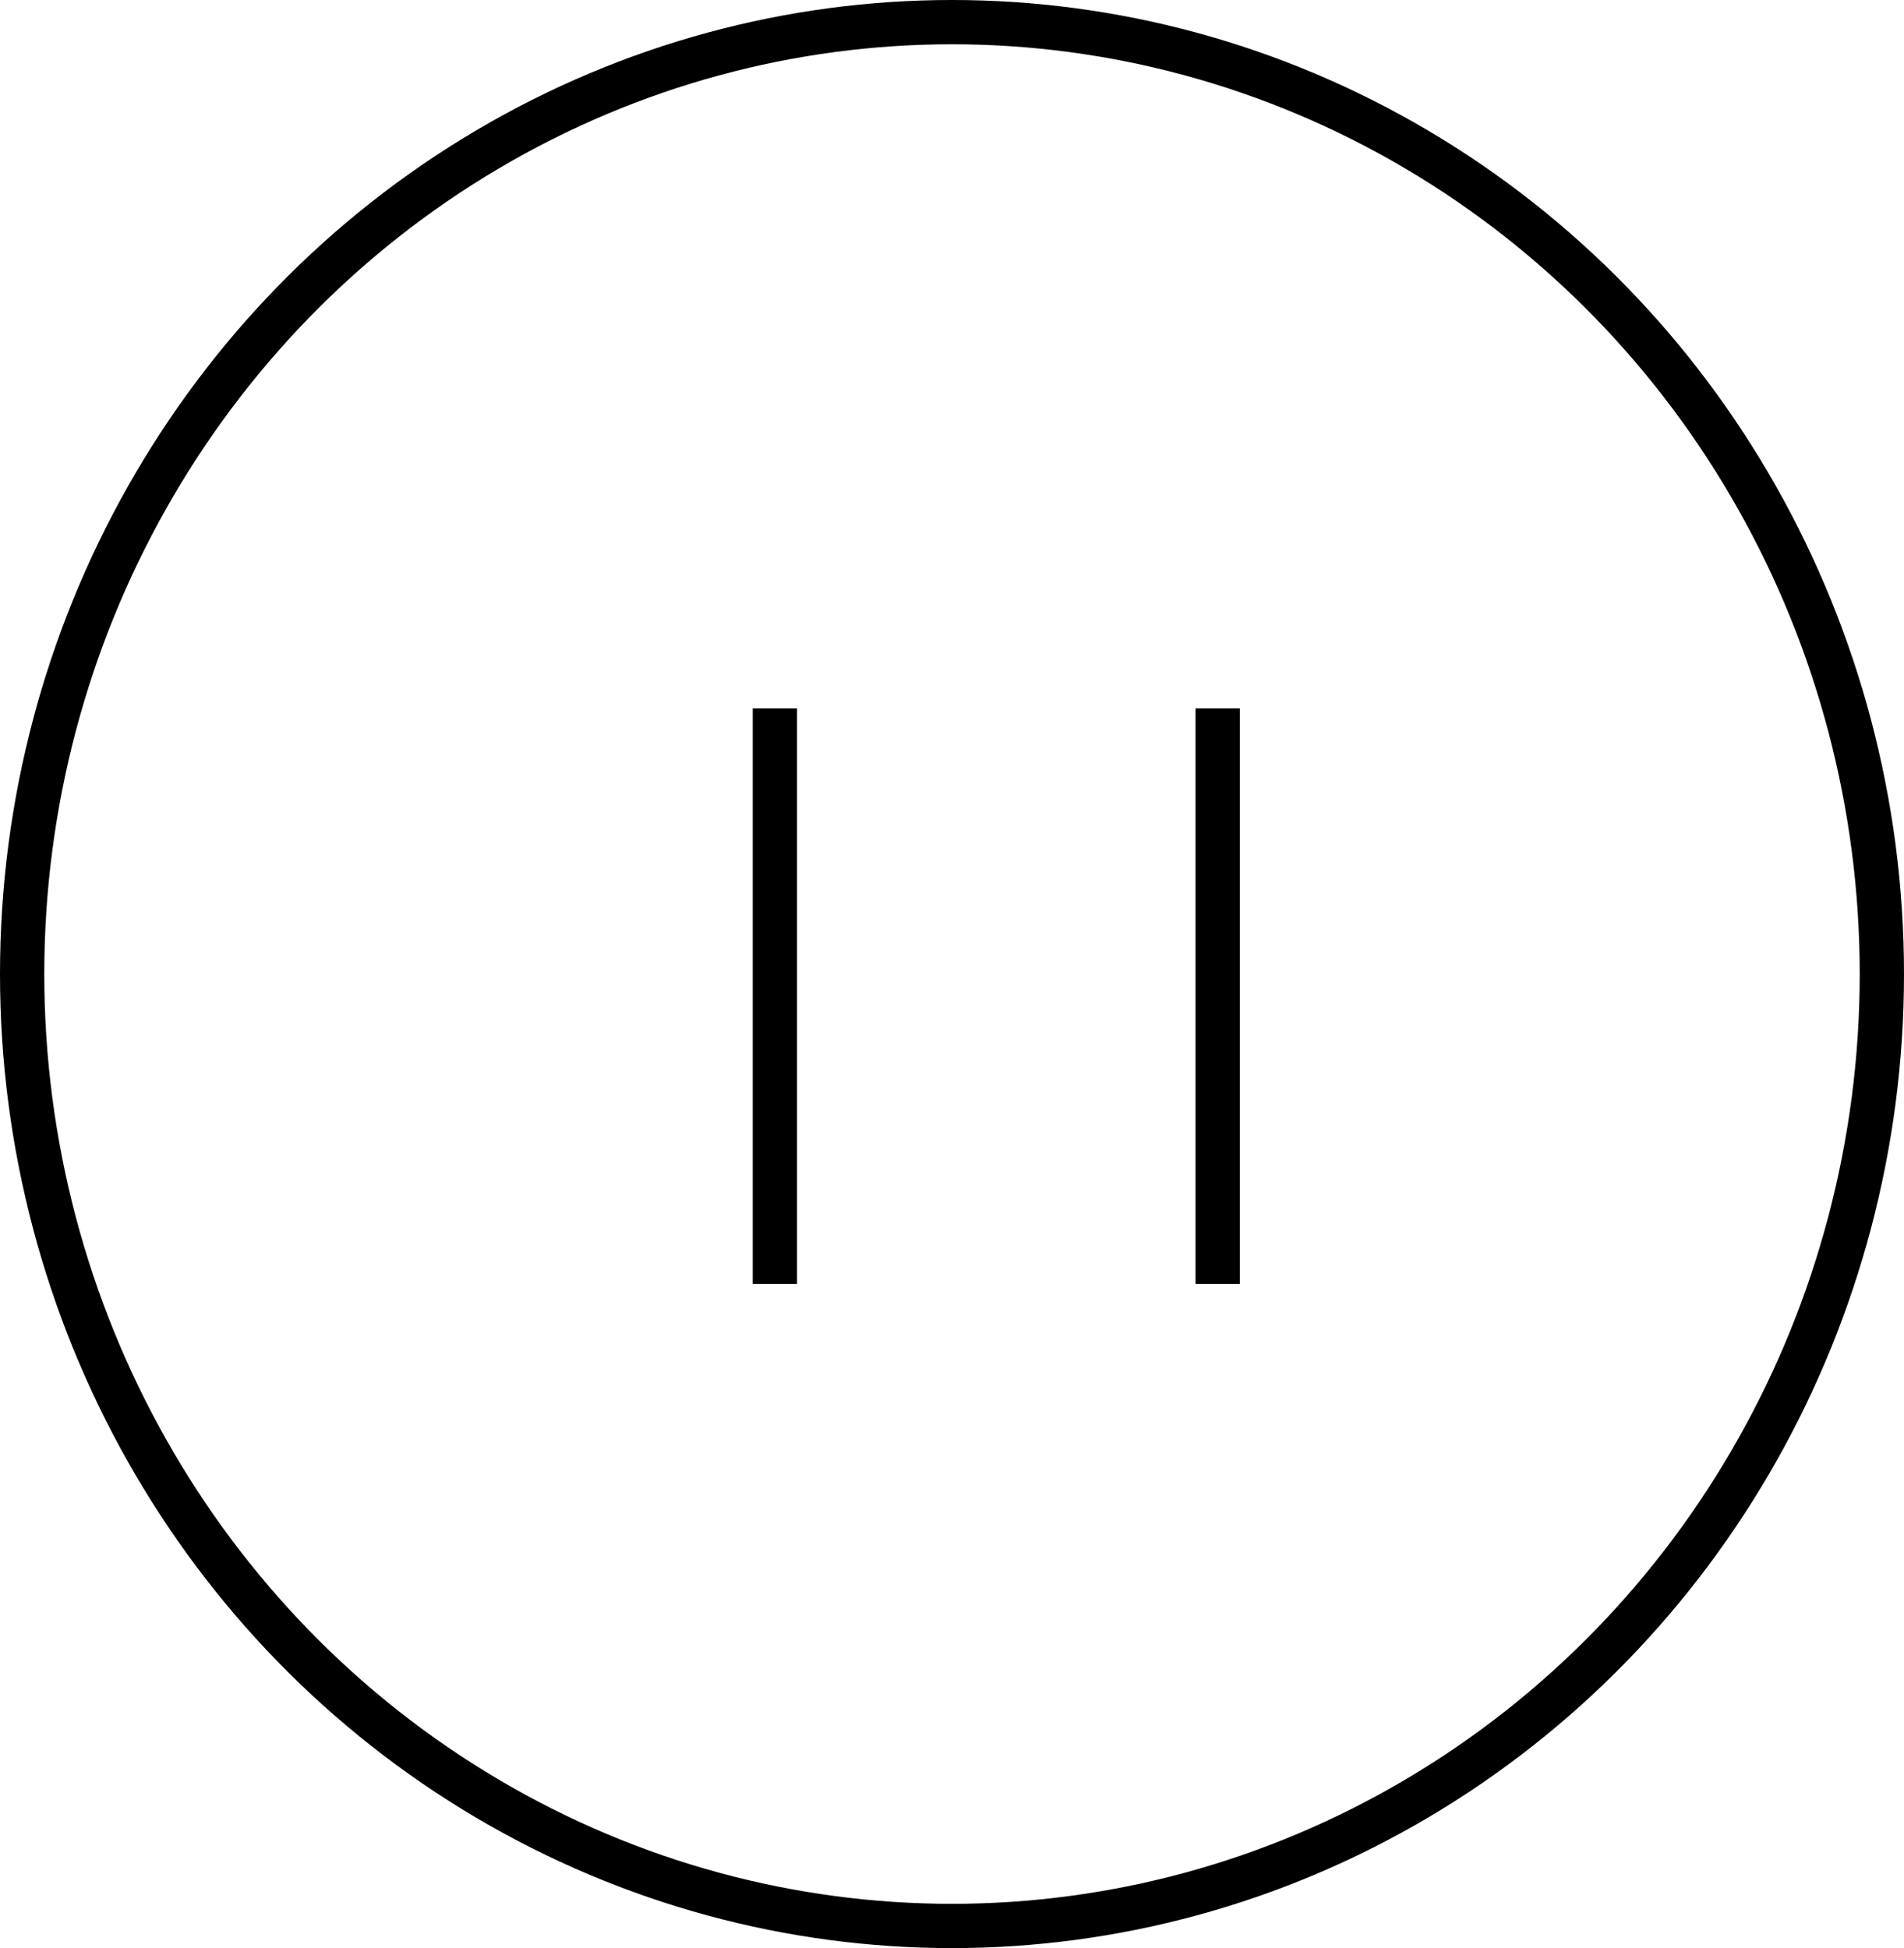 <svg xmlns="http://www.w3.org/2000/svg" xmlns:xlink="http://www.w3.org/1999/xlink" fill="none" version="1.1" width="43" height="44" viewBox="0 0 43 44"><g style="mix-blend-mode:passthrough"><g style="mix-blend-mode:passthrough"><ellipse cx="21.5" cy="22" rx="21" ry="21.5" fill-opacity="0" stroke-opacity="1" stroke="#000000" fill="none" stroke-width="1"/></g><g style="mix-blend-mode:passthrough"><g style="mix-blend-mode:passthrough" transform="matrix(0,1,-1,0,33,-1)"><line x1="17" y1="15.5" x2="30" y2="15.5" fill-opacity="0" stroke-opacity="1" stroke="#000000" fill="none" stroke-width="1"/></g><g style="mix-blend-mode:passthrough" transform="matrix(0,1,-1,0,43,-11)"><line x1="27" y1="15.5" x2="40" y2="15.5" fill-opacity="0" stroke-opacity="1" stroke="#000000" fill="none" stroke-width="1"/></g></g></g></svg>